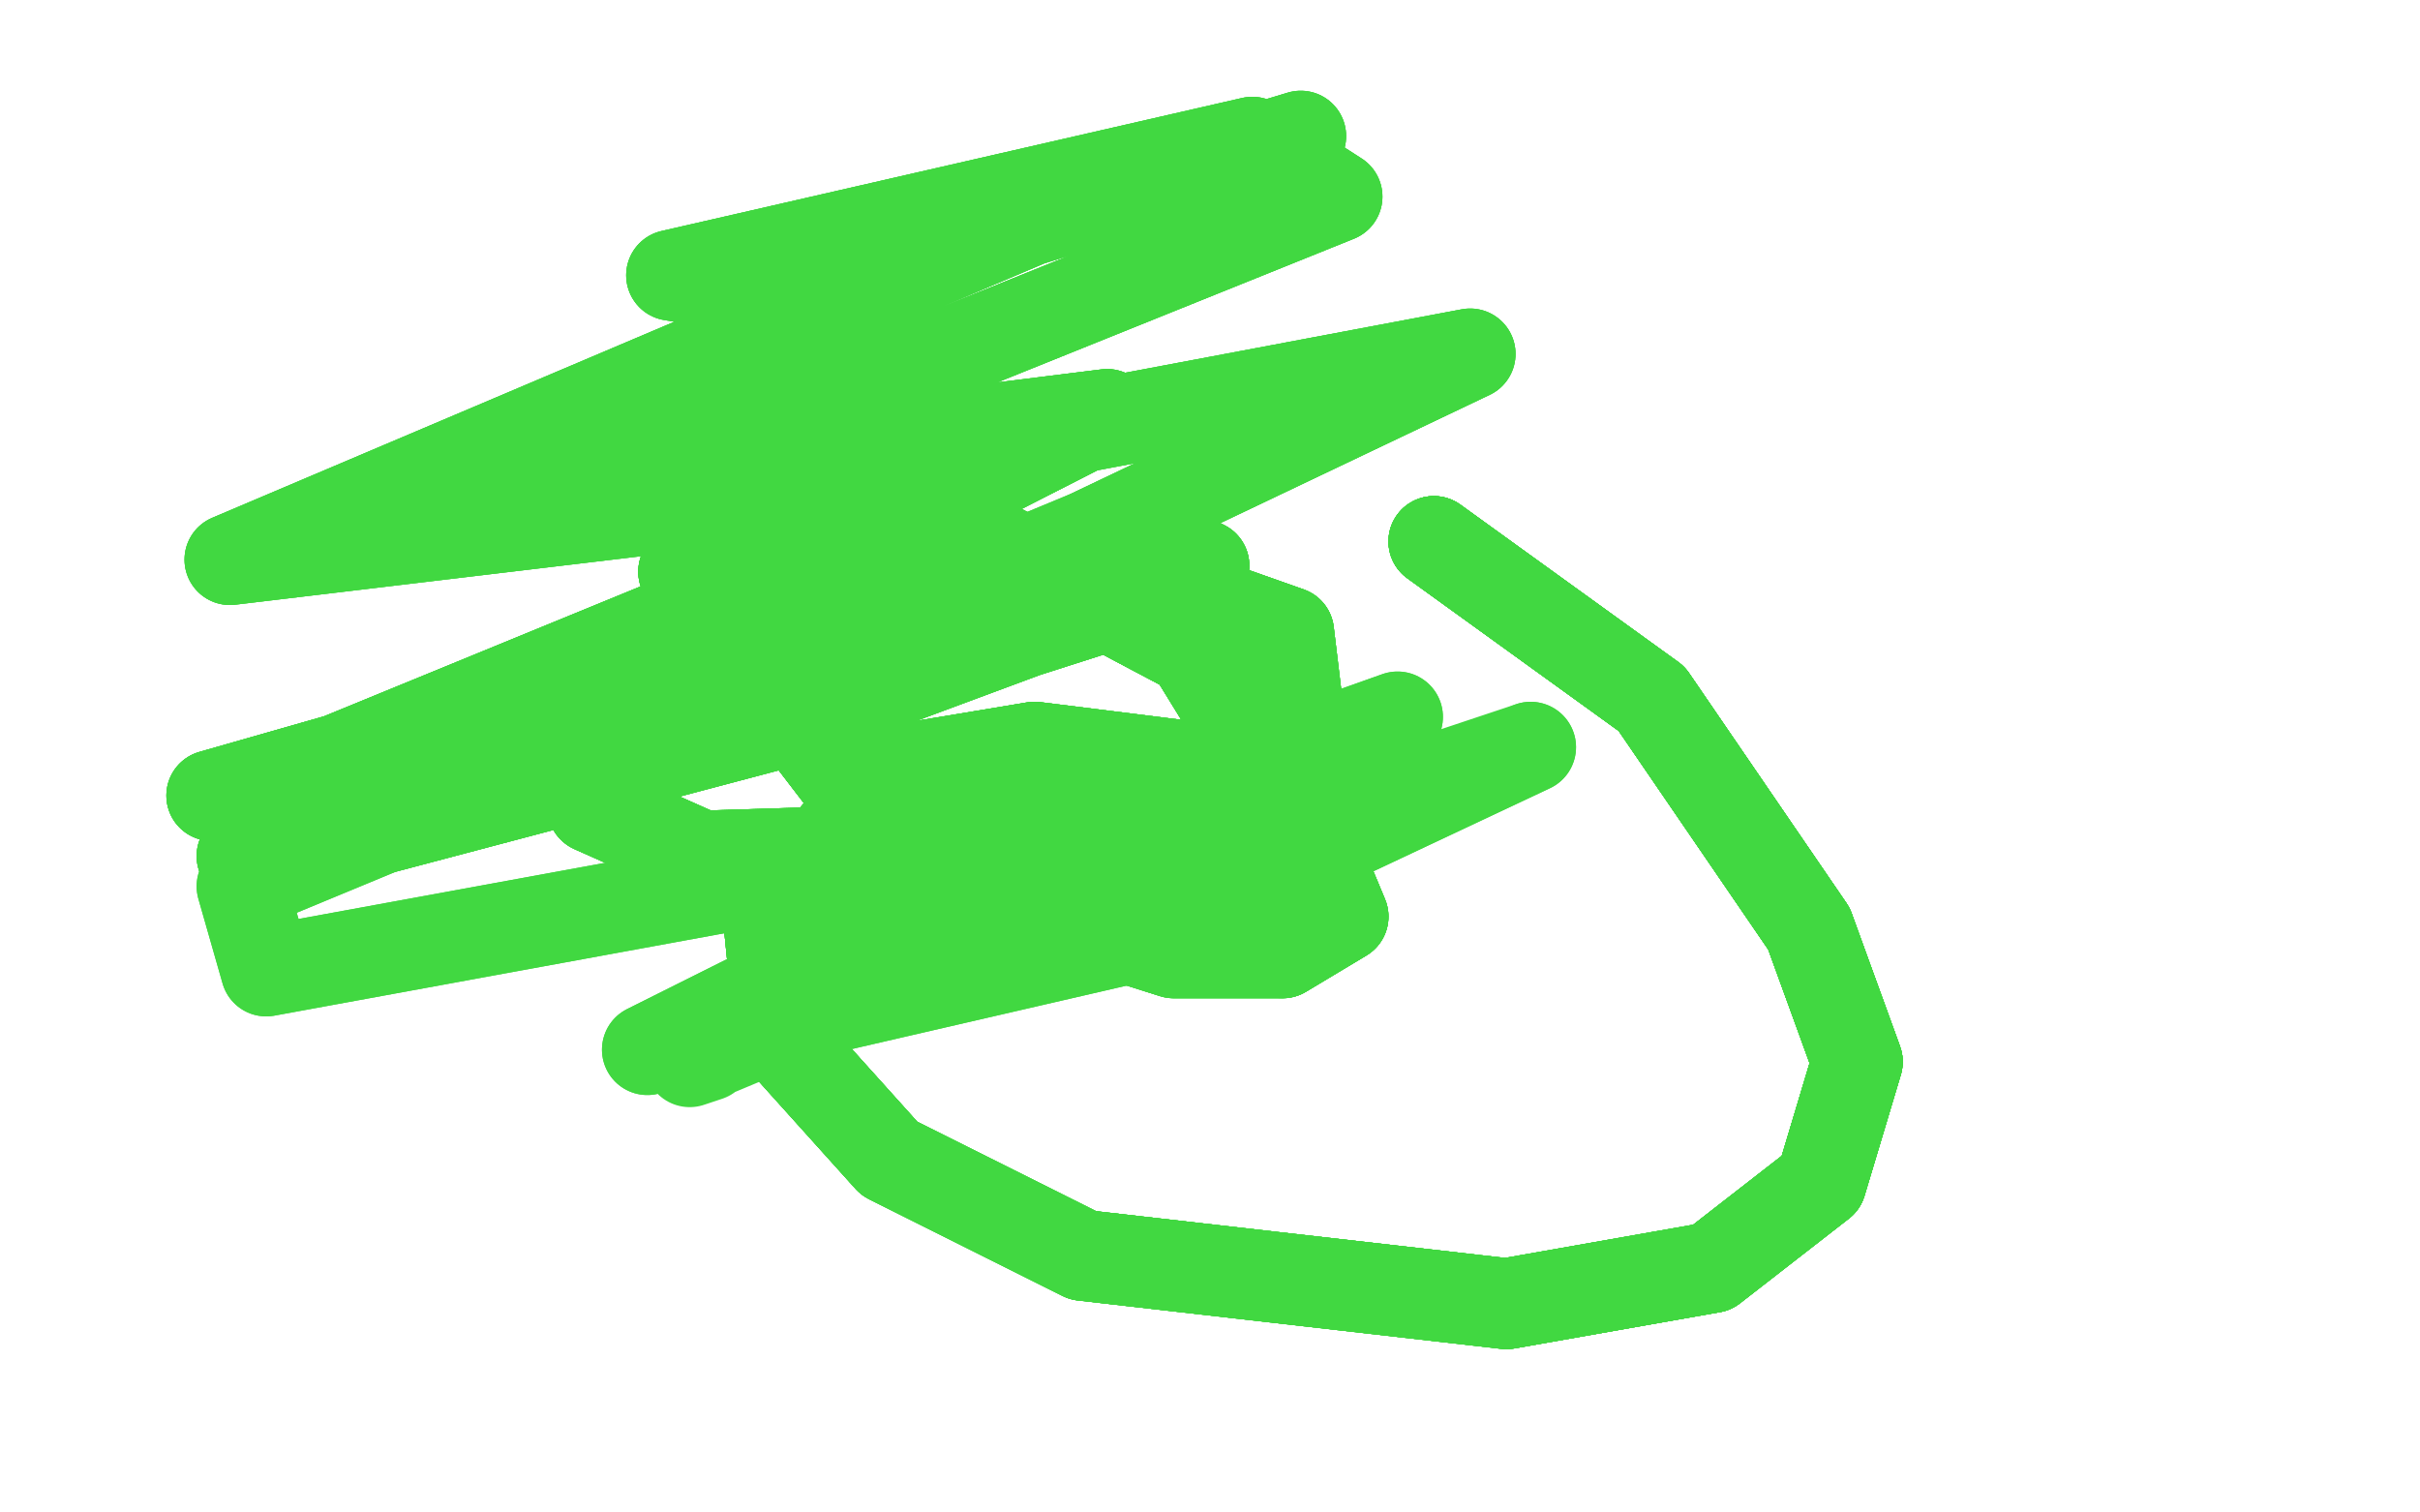 <?xml version="1.0" standalone="no"?>
<!DOCTYPE svg PUBLIC "-//W3C//DTD SVG 1.1//EN"
"http://www.w3.org/Graphics/SVG/1.1/DTD/svg11.dtd">

<svg width="800" height="500" version="1.1" xmlns="http://www.w3.org/2000/svg" xmlns:xlink="http://www.w3.org/1999/xlink" style="stroke-antialiasing: false"><desc>This SVG has been created on https://colorillo.com/</desc><rect x='0' y='0' width='800' height='500' style='fill: rgb(255,255,255); stroke-width:0' /><polyline points="474,179 546,231 598,307 614,351 602,391 566,419" style="fill: none; stroke: #41d841; stroke-width: 30; stroke-linejoin: round; stroke-linecap: round; stroke-antialiasing: false; stroke-antialias: 0; opacity: 1.0"/>
<polyline points="474,179 546,231 598,307 614,351 602,391 566,419 498,431 358,415 294,383 258,343 254,303" style="fill: none; stroke: #41d841; stroke-width: 30; stroke-linejoin: round; stroke-linecap: round; stroke-antialiasing: false; stroke-antialias: 0; opacity: 1.0"/>
<polyline points="474,179 546,231 598,307 614,351 602,391 566,419 498,431 358,415 294,383 258,343 254,303 294,255 342,247 406,255 434,279 444,303 424,315" style="fill: none; stroke: #41d841; stroke-width: 30; stroke-linejoin: round; stroke-linecap: round; stroke-antialiasing: false; stroke-antialias: 0; opacity: 1.0"/>
<polyline points="474,179 546,231 598,307 614,351 602,391 566,419 498,431 358,415 294,383 258,343 254,303 294,255 342,247 406,255 434,279 444,303 424,315 388,315 312,291 264,235 258,195" style="fill: none; stroke: #41d841; stroke-width: 30; stroke-linejoin: round; stroke-linecap: round; stroke-antialiasing: false; stroke-antialias: 0; opacity: 1.0"/>
<polyline points="474,179 546,231 598,307 614,351 602,391 566,419 498,431 358,415 294,383 258,343 254,303 294,255 342,247 406,255 434,279 444,303 424,315 388,315 312,291 264,235 258,195 326,179 394,215 426,267 390,301 318,309 226,189 358,185" style="fill: none; stroke: #41d841; stroke-width: 30; stroke-linejoin: round; stroke-linecap: round; stroke-antialiasing: false; stroke-antialias: 0; opacity: 1.0"/>
<polyline points="474,179 546,231 598,307 614,351 602,391 566,419 498,431 358,415 294,383 258,343 254,303 294,255 342,247 406,255 434,279 444,303 424,315 388,315 312,291 264,235 258,195 326,179 394,215 426,267 390,301 318,309 226,189 358,185 426,209 432,259 360,279 232,283 196,267 214,241 394,185 398,187" style="fill: none; stroke: #41d841; stroke-width: 30; stroke-linejoin: round; stroke-linecap: round; stroke-antialiasing: false; stroke-antialias: 0; opacity: 1.0"/>
<polyline points="474,179 546,231 598,307 614,351 602,391 566,419 498,431 358,415 294,383 258,343 254,303 294,255 342,247 406,255 434,279 444,303 424,315 388,315 312,291 264,235 258,195 326,179 394,215 426,267 390,301 318,309 226,189 358,185 426,209 432,259 360,279 232,283 196,267 214,241 394,185 398,187 258,239 122,275 80,283 220,247 370,199 186,235 70,263 112,251 268,187 366,137 270,149 162,169 174,173" style="fill: none; stroke: #41d841; stroke-width: 30; stroke-linejoin: round; stroke-linecap: round; stroke-antialiasing: false; stroke-antialias: 0; opacity: 1.0"/>
<polyline points="312,291 264,235 258,195 326,179 394,215 426,267 390,301 318,309 226,189 358,185 426,209 432,259 360,279 232,283 196,267 214,241 394,185 398,187 258,239 122,275 80,283 220,247 370,199 186,235 70,263 112,251 268,187 366,137 270,149 162,169 174,173 442,65 414,47 222,91 258,97 430,45 340,73 76,185 210,169 486,117 360,177" style="fill: none; stroke: #41d841; stroke-width: 30; stroke-linejoin: round; stroke-linecap: round; stroke-antialiasing: false; stroke-antialias: 0; opacity: 1.0"/>
<polyline points="312,291 264,235 258,195 326,179 394,215 426,267 390,301 318,309 226,189 358,185 426,209 432,259 360,279 232,283 196,267 214,241 394,185 398,187 258,239 122,275 80,283 220,247 370,199 186,235 70,263 112,251 268,187 366,137 270,149 162,169 174,173 442,65 414,47 222,91 258,97 430,45 340,73 76,185 210,169 486,117 360,177 80,293 88,321 372,269 462,237 250,329 214,347 370,311 506,247" style="fill: none; stroke: #41d841; stroke-width: 30; stroke-linejoin: round; stroke-linecap: round; stroke-antialiasing: false; stroke-antialias: 0; opacity: 1.0"/>
<polyline points="394,215 426,267 390,301 318,309 226,189 358,185 426,209 432,259 360,279 232,283 196,267 214,241 394,185 398,187 258,239 122,275 80,283 220,247 370,199 186,235 70,263 112,251 268,187 366,137 270,149 162,169 174,173 442,65 414,47 222,91 258,97 430,45 340,73 76,185 210,169 486,117 360,177 80,293 88,321 372,269 462,237 250,329 214,347 370,311 506,247 362,295 228,351 234,349" style="fill: none; stroke: #41d841; stroke-width: 30; stroke-linejoin: round; stroke-linecap: round; stroke-antialiasing: false; stroke-antialias: 0; opacity: 1.0"/>
</svg>
